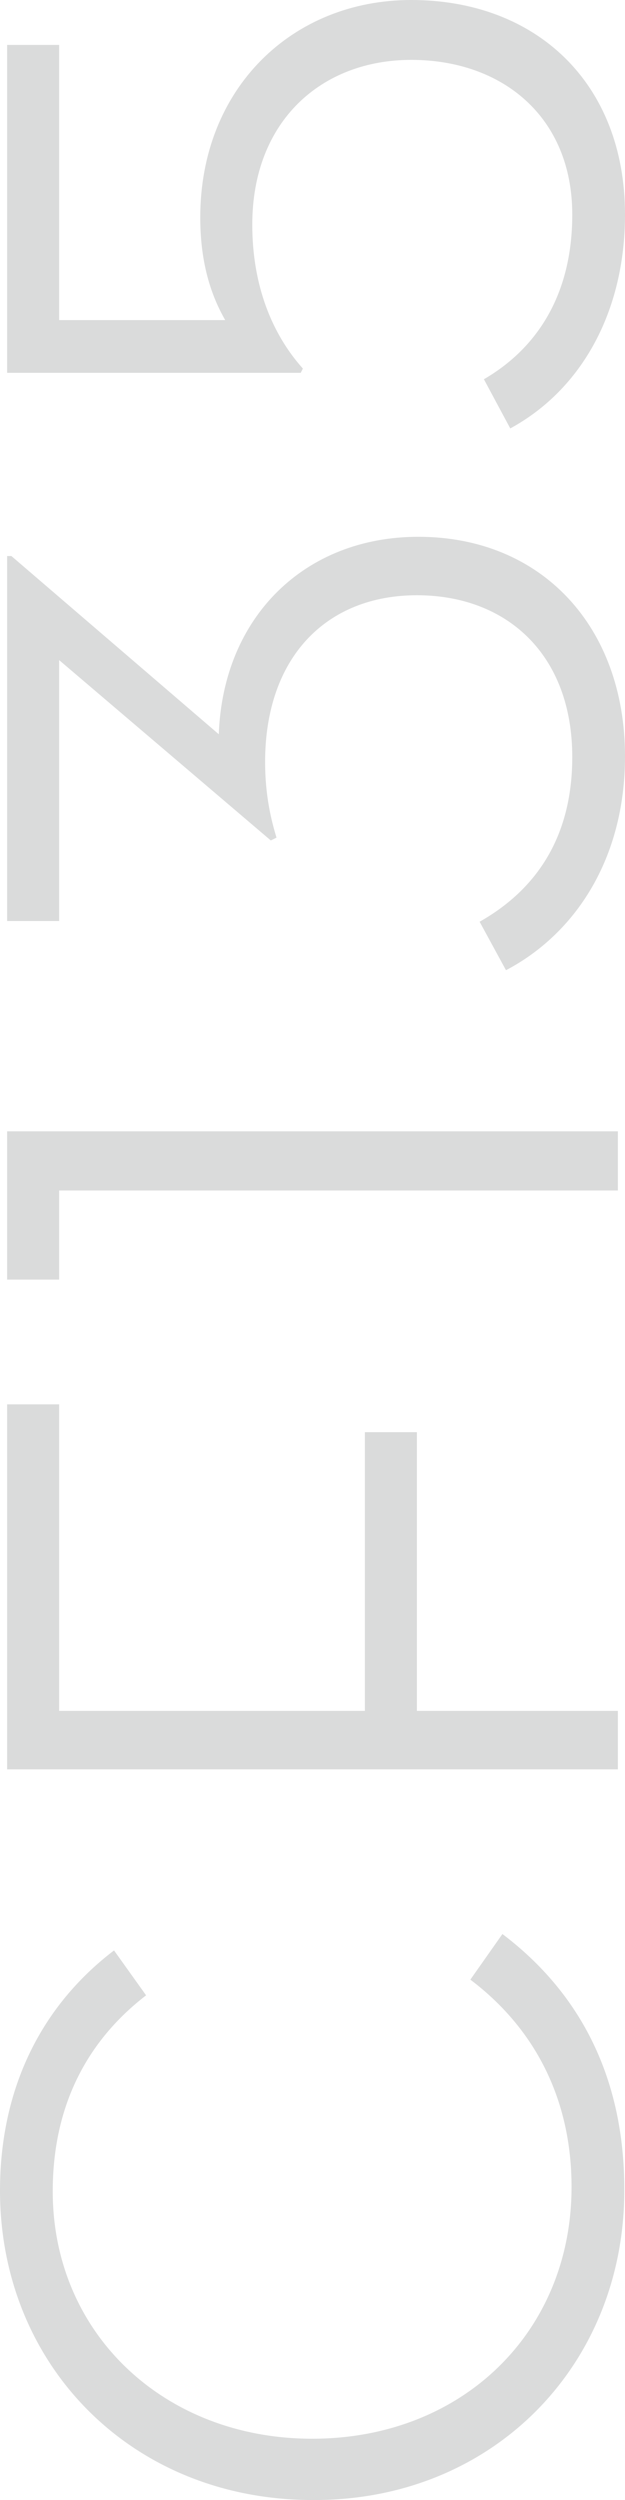 <?xml version="1.0" encoding="utf-8"?>
<!-- Generator: Adobe Illustrator 28.3.0, SVG Export Plug-In . SVG Version: 6.00 Build 0)  -->
<svg version="1.1" id="レイヤー_1" xmlns="http://www.w3.org/2000/svg" xmlns:xlink="http://www.w3.org/1999/xlink" x="0px"
	 y="0px" viewBox="0 0 87.7 350.7" style="enable-background:new 0 0 87.7 350.7;" xml:space="preserve">
<style type="text/css">
	.st0{fill:#DADBDB;}
</style>
<g>
	<path class="st0" d="M43.9,350.7c-25.5,0-43.9-19-43.9-43.4c0-14.5,5.9-26,16-33.7l4.5,6.3c-8.3,6.4-13.1,15.5-13.1,27.5
		c0,19.9,15.6,34.7,36.4,34.7c21.1,0,36.4-15,36.4-35.3c0-12.4-5.2-22.3-14.2-29.1l4.5-6.4c11.1,8.4,17.1,20.4,17.1,35.8
		C87.7,331.6,69.3,350.8,43.9,350.7z"/>
	<path class="st0" d="M1,248.2V197h7.3v43h42.9v-39.1h7.3V240h28.2v8.2H1z"/>
	<path class="st0" d="M8.3,167v12.5H1v-20.8h85.7v8.3H8.3z"/>
	<path class="st0" d="M71,136.1l-3.7-6.8c7.6-4.3,13-11.5,13-23.1c0-14.4-9.2-22.7-21.8-22.7c-12.7,0-21.3,8.7-21.3,23.4
		c0,4.8,0.9,8.3,1.6,10.6l-0.8,0.4L8.3,92.6v36.6H1V78h0.6l29.1,25c0.6-16.5,12.1-27.7,28-27.7c17.3,0,29,12.6,29,30.8
		C87.7,120.5,80.7,131,71,136.1z"/>
	<path class="st0" d="M71.6,60.1l-3.7-6.9c7.4-4.3,12.4-11.8,12.4-23.1c0-13.7-9.8-21.7-22.6-21.7c-12.6,0-22.3,8.6-22.3,23.1
		c0,8.6,2.8,15.4,7.1,20.2l-0.3,0.6H1v-46h7.3v38.6h23.3c-2.3-4-3.5-8.7-3.5-14.4C28.1,12.4,41,0,57.7,0c17.5,0,30,11.6,30,30.1
		C87.7,43.6,81.7,54.6,71.6,60.1z"/>
</g>
</svg>
